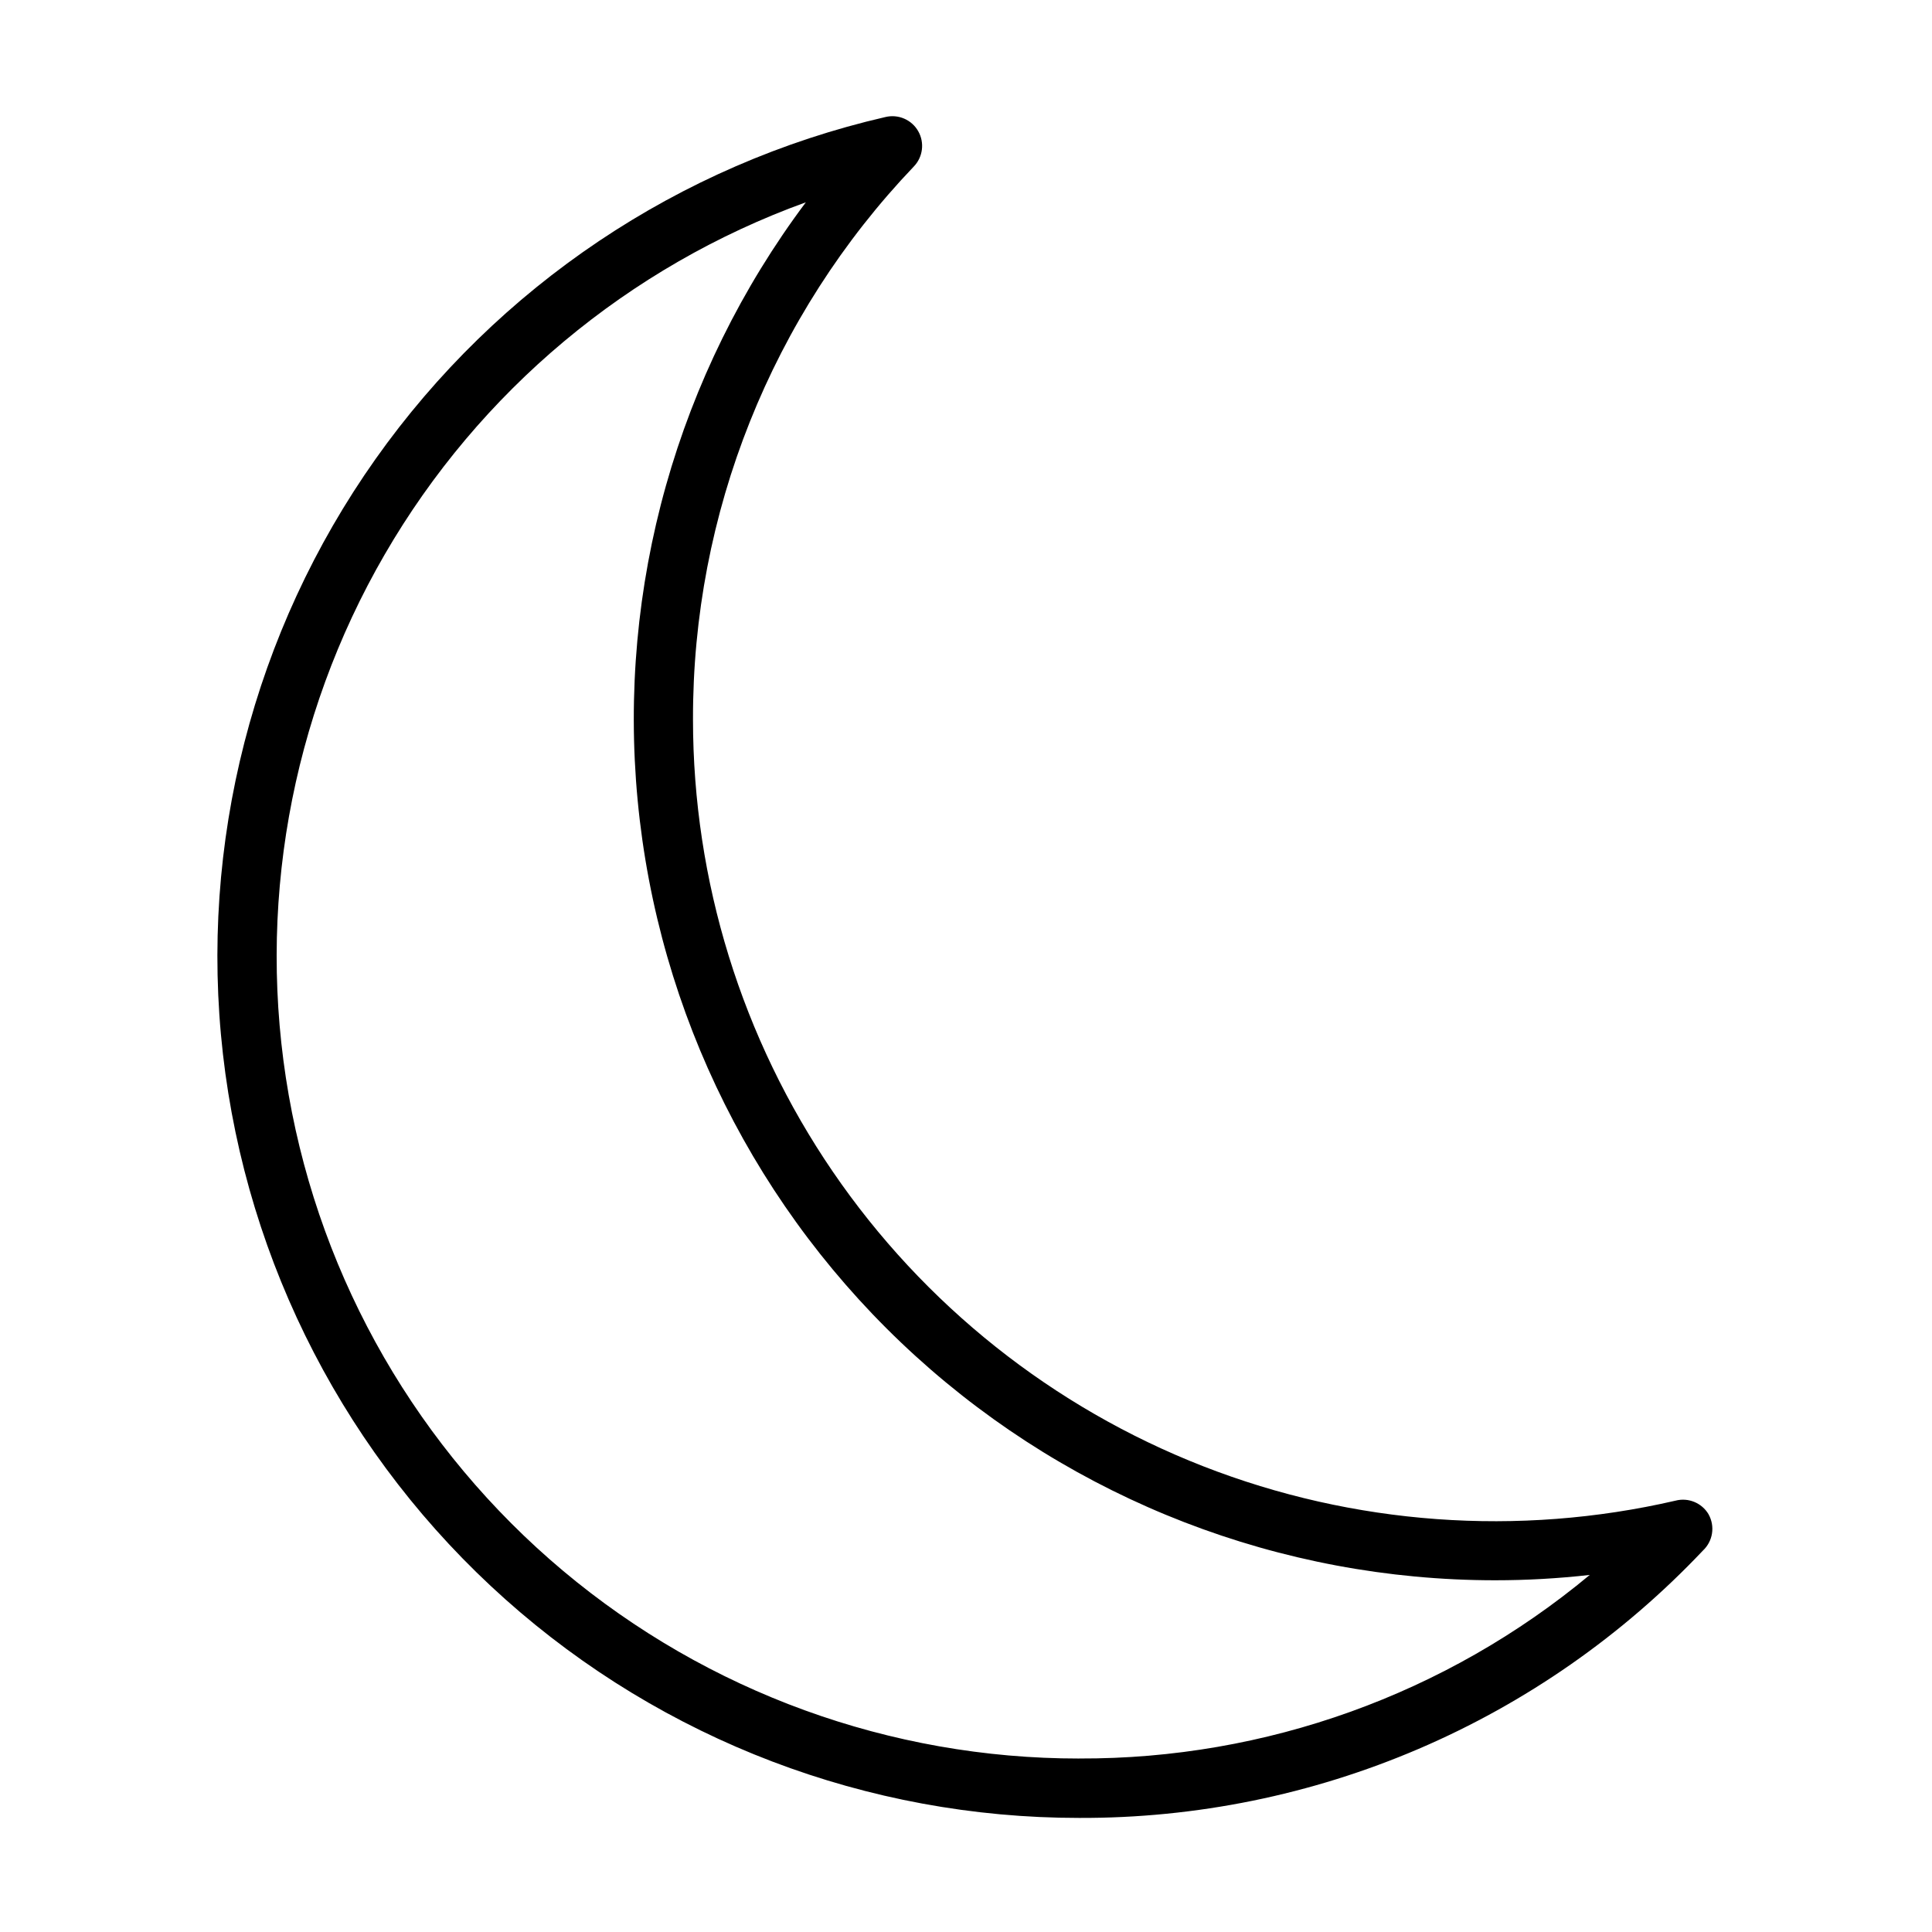 <?xml version="1.0" encoding="UTF-8"?>
<!-- Uploaded to: ICON Repo, www.iconrepo.com, Generator: ICON Repo Mixer Tools -->
<svg fill="#000000" width="800px" height="800px" version="1.1" viewBox="144 144 512 512" xmlns="http://www.w3.org/2000/svg">
 <path d="m596.8 545.32c-1.793-3.051-5.398-4.531-8.816-3.621-41.672 9.613-85.27 6.434-125.11-9.121-39.832-15.559-74.047-42.77-98.172-78.078s-37.039-77.07-37.051-119.84c-0.125-54.547 20.832-107.04 58.488-146.5 2.445-2.512 2.934-6.34 1.203-9.387-1.734-3.047-5.273-4.578-8.684-3.762-54.656 12.59-102.77 44.859-135.15 90.656-32.383 45.793-46.777 101.91-40.43 157.64 6.344 55.727 32.984 107.17 74.832 144.51 41.852 37.34 95.984 57.969 152.07 57.949 30.934 0.109 61.559-6.121 89.992-18.305 28.434-12.188 54.066-30.07 75.32-52.543 2.648-2.477 3.269-6.441 1.496-9.605zm-166.81 64.707c-50.02 0.031-98.441-17.582-136.76-49.734-38.312-32.152-64.059-76.785-72.711-126.05-8.648-49.266 0.348-100 25.418-143.28 25.066-43.281 64.594-76.34 111.62-93.352-34.055 45.449-49.949 101.96-44.57 158.5 5.375 56.539 31.633 109.04 73.645 147.26 42.016 38.219 96.766 59.402 153.56 59.418 8.391 0 16.773-0.473 25.113-1.418-37.988 31.617-85.898 48.84-135.32 48.648z"/>
</svg>